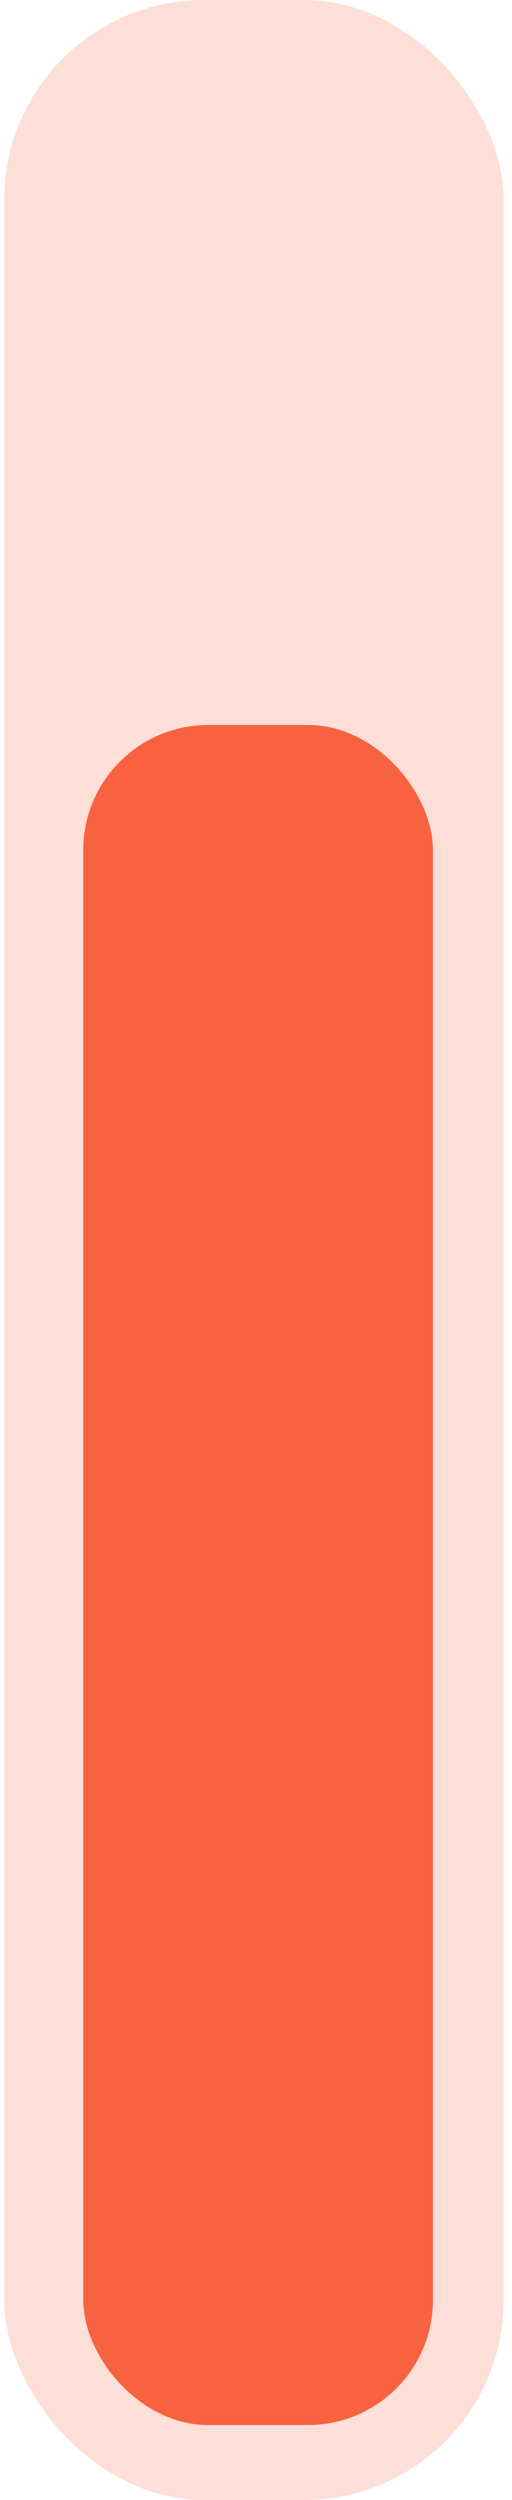 <?xml version="1.0" encoding="UTF-8"?>
<svg xmlns="http://www.w3.org/2000/svg" width="41" height="200" viewBox="0 0 41 200" fill="none">
  <rect x="0.334" width="40" height="200" rx="16" fill="#F96240" fill-opacity="0.2"></rect>
  <rect x="6.668" y="58" width="28" height="136" rx="10" fill="#F96240"></rect>
</svg>
